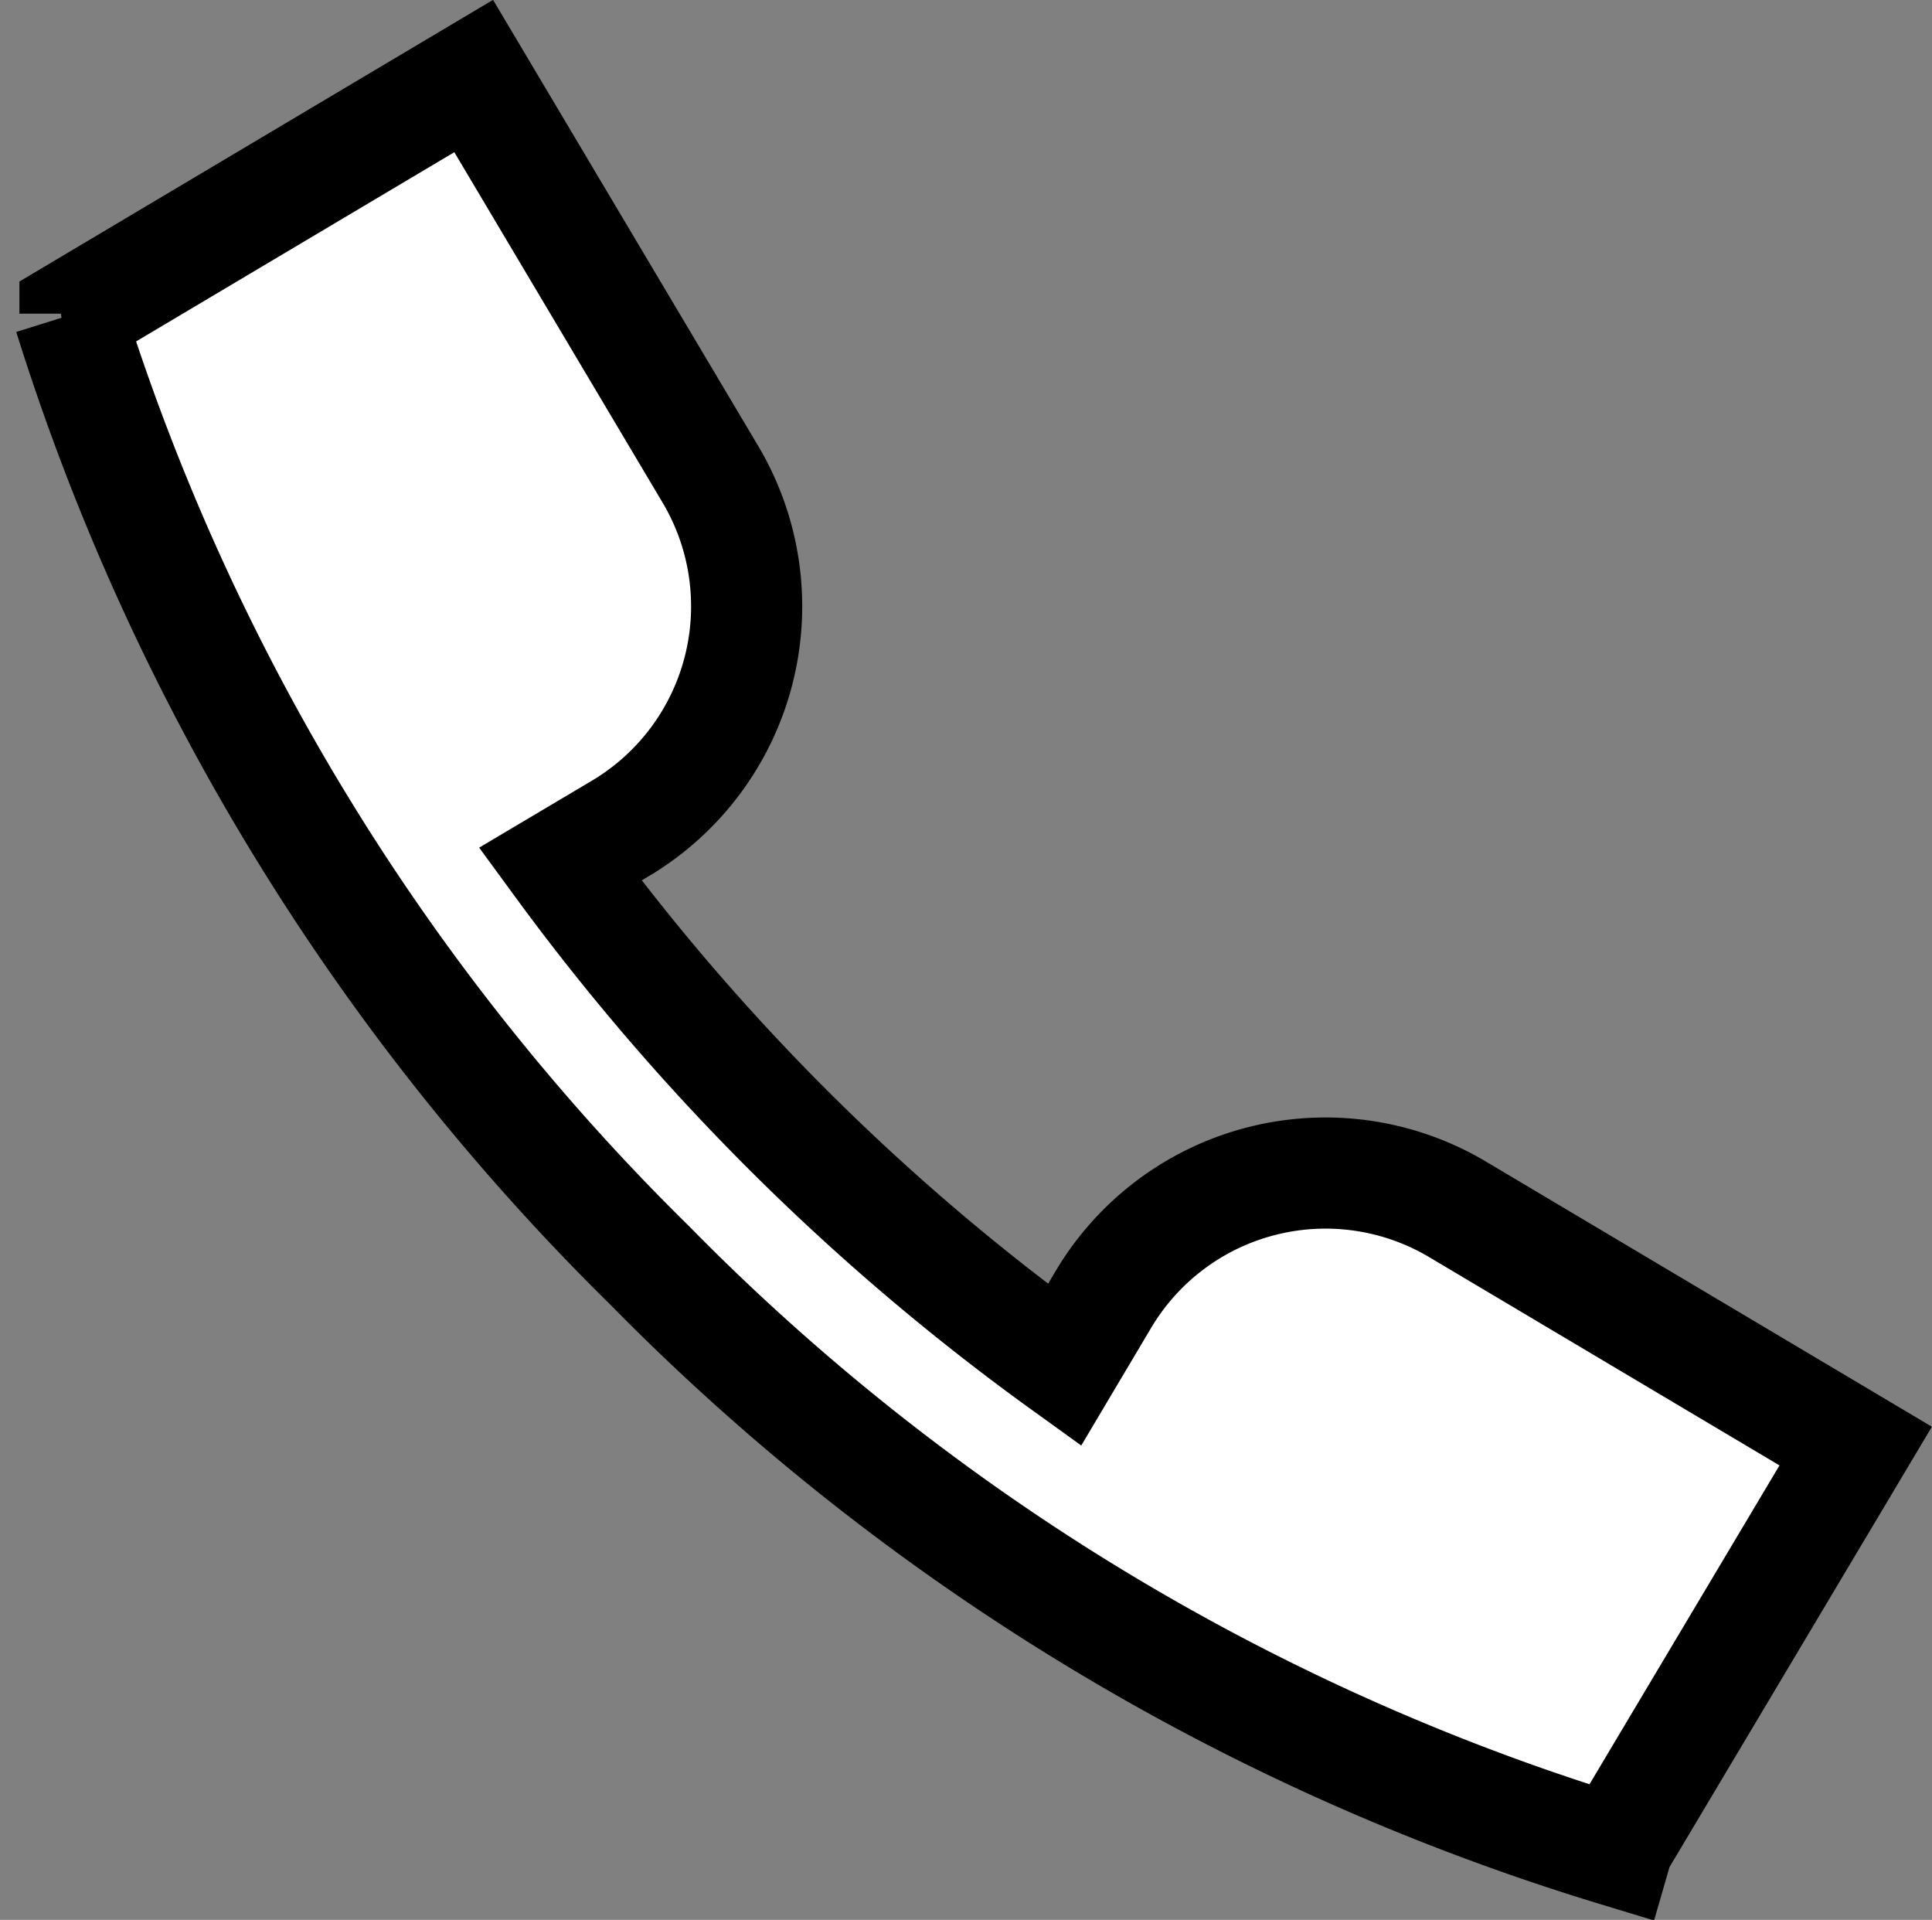 <svg xmlns="http://www.w3.org/2000/svg" width="26.079" height="25.911" viewBox="0 0 26.079 25.911"><rect x="0" y="0" width="26.079" height="25.911" fill="#808080" stroke="none"/><g transform="translate(-21.056 -13.14)"><g transform="translate(13.105 -4.881)"><g transform="translate(8.895 19.049)"><path d="M33,37.744l-5.383-3.2a3.488,3.488,0,0,0-4.767,1.213l-.53.892a30.633,30.633,0,0,1-6.808-6.758l.82-.487a3.488,3.488,0,0,0,1.213-4.767l-3.2-5.383-5.382,3.2,0,.007-.077.023a30.936,30.936,0,0,0,7.837,12.824,30.845,30.845,0,0,0,13.046,7.9l.024-.083h0Z" transform="translate(-8.895 -19.256)" fill="#fff" stroke="#000" stroke-width="1.5"/></g></g></g></svg>